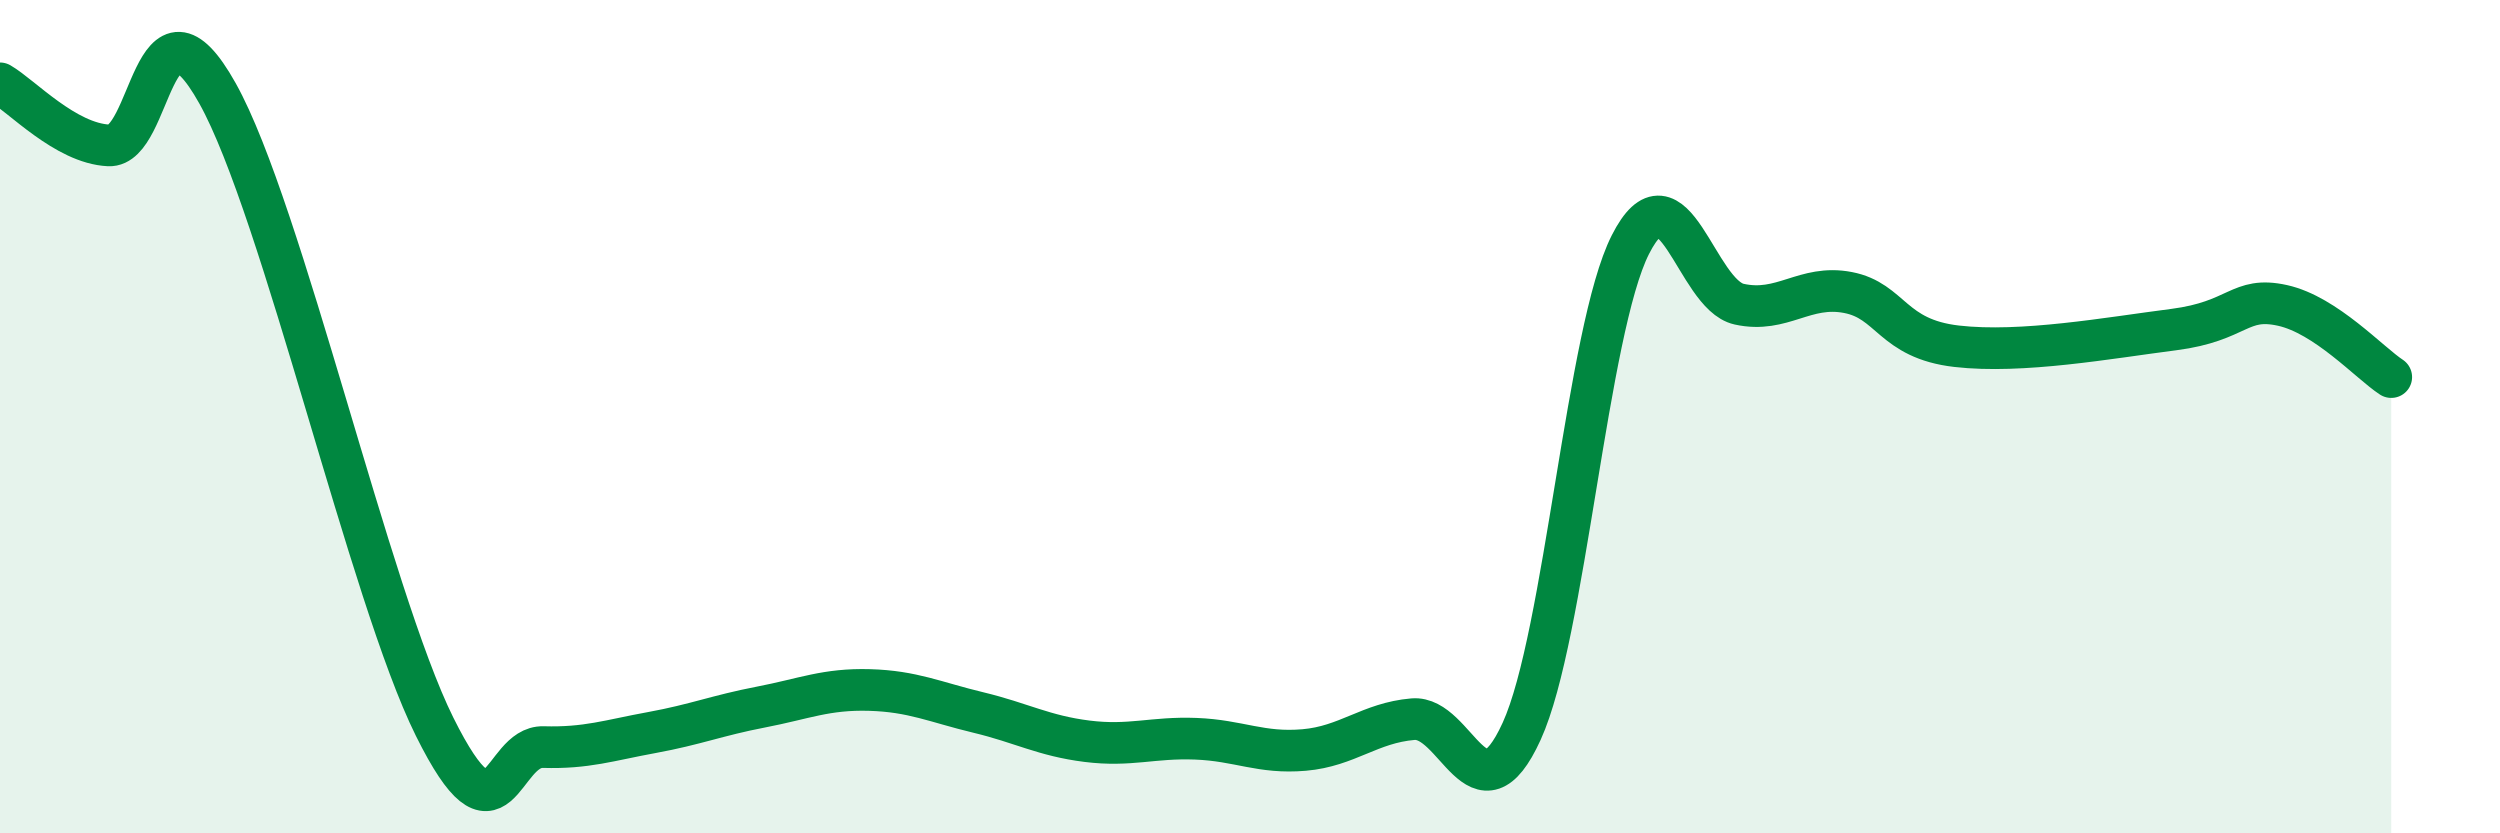
    <svg width="60" height="20" viewBox="0 0 60 20" xmlns="http://www.w3.org/2000/svg">
      <path
        d="M 0,2 C 0.52,2.3 1.57,3.44 2.61,3.49 C 3.65,3.54 3.66,-0.55 5.22,2.24 C 6.78,5.03 8.87,14.3 10.43,17.44 C 11.99,20.58 12,17.9 13.04,17.93 C 14.08,17.96 14.61,17.77 15.65,17.58 C 16.69,17.39 17.22,17.17 18.26,16.97 C 19.3,16.77 19.83,16.53 20.87,16.56 C 21.91,16.59 22.44,16.85 23.48,17.1 C 24.52,17.35 25.05,17.66 26.09,17.79 C 27.13,17.92 27.66,17.69 28.7,17.73 C 29.74,17.77 30.26,18.09 31.3,18 C 32.34,17.91 32.87,17.35 33.91,17.26 C 34.95,17.17 35.48,19.83 36.52,17.55 C 37.56,15.27 38.09,7.92 39.13,5.87 C 40.17,3.82 40.7,7.07 41.74,7.3 C 42.78,7.53 43.31,6.82 44.35,7.02 C 45.39,7.22 45.4,8.13 46.96,8.31 C 48.52,8.49 50.61,8.11 52.17,7.91 C 53.73,7.71 53.74,7.1 54.78,7.33 C 55.82,7.56 56.87,8.71 57.39,9.05L57.39 20L0 20Z"
        fill="#008740"
        opacity="0.1"
        stroke-linecap="round"
        stroke-linejoin="round"
      />
      <path
        d="M 0,2 C 0.52,2.3 1.57,3.44 2.61,3.49 C 3.65,3.54 3.66,-0.55 5.22,2.24 C 6.78,5.03 8.87,14.3 10.43,17.44 C 11.99,20.58 12,17.9 13.04,17.93 C 14.08,17.96 14.61,17.77 15.65,17.58 C 16.69,17.39 17.22,17.17 18.26,16.97 C 19.3,16.77 19.83,16.53 20.87,16.56 C 21.91,16.59 22.44,16.85 23.48,17.1 C 24.52,17.35 25.05,17.66 26.09,17.79 C 27.13,17.92 27.66,17.69 28.7,17.73 C 29.74,17.77 30.26,18.09 31.3,18 C 32.34,17.91 32.87,17.35 33.91,17.26 C 34.95,17.17 35.48,19.83 36.52,17.55 C 37.56,15.27 38.09,7.92 39.13,5.87 C 40.17,3.82 40.7,7.07 41.74,7.3 C 42.78,7.53 43.31,6.82 44.35,7.02 C 45.39,7.22 45.4,8.13 46.96,8.31 C 48.52,8.49 50.61,8.11 52.17,7.91 C 53.73,7.71 53.74,7.1 54.78,7.33 C 55.82,7.56 56.87,8.71 57.39,9.05"
        stroke="#008740"
        stroke-width="1"
        fill="none"
        stroke-linecap="round"
        stroke-linejoin="round"
      />
    </svg>
  